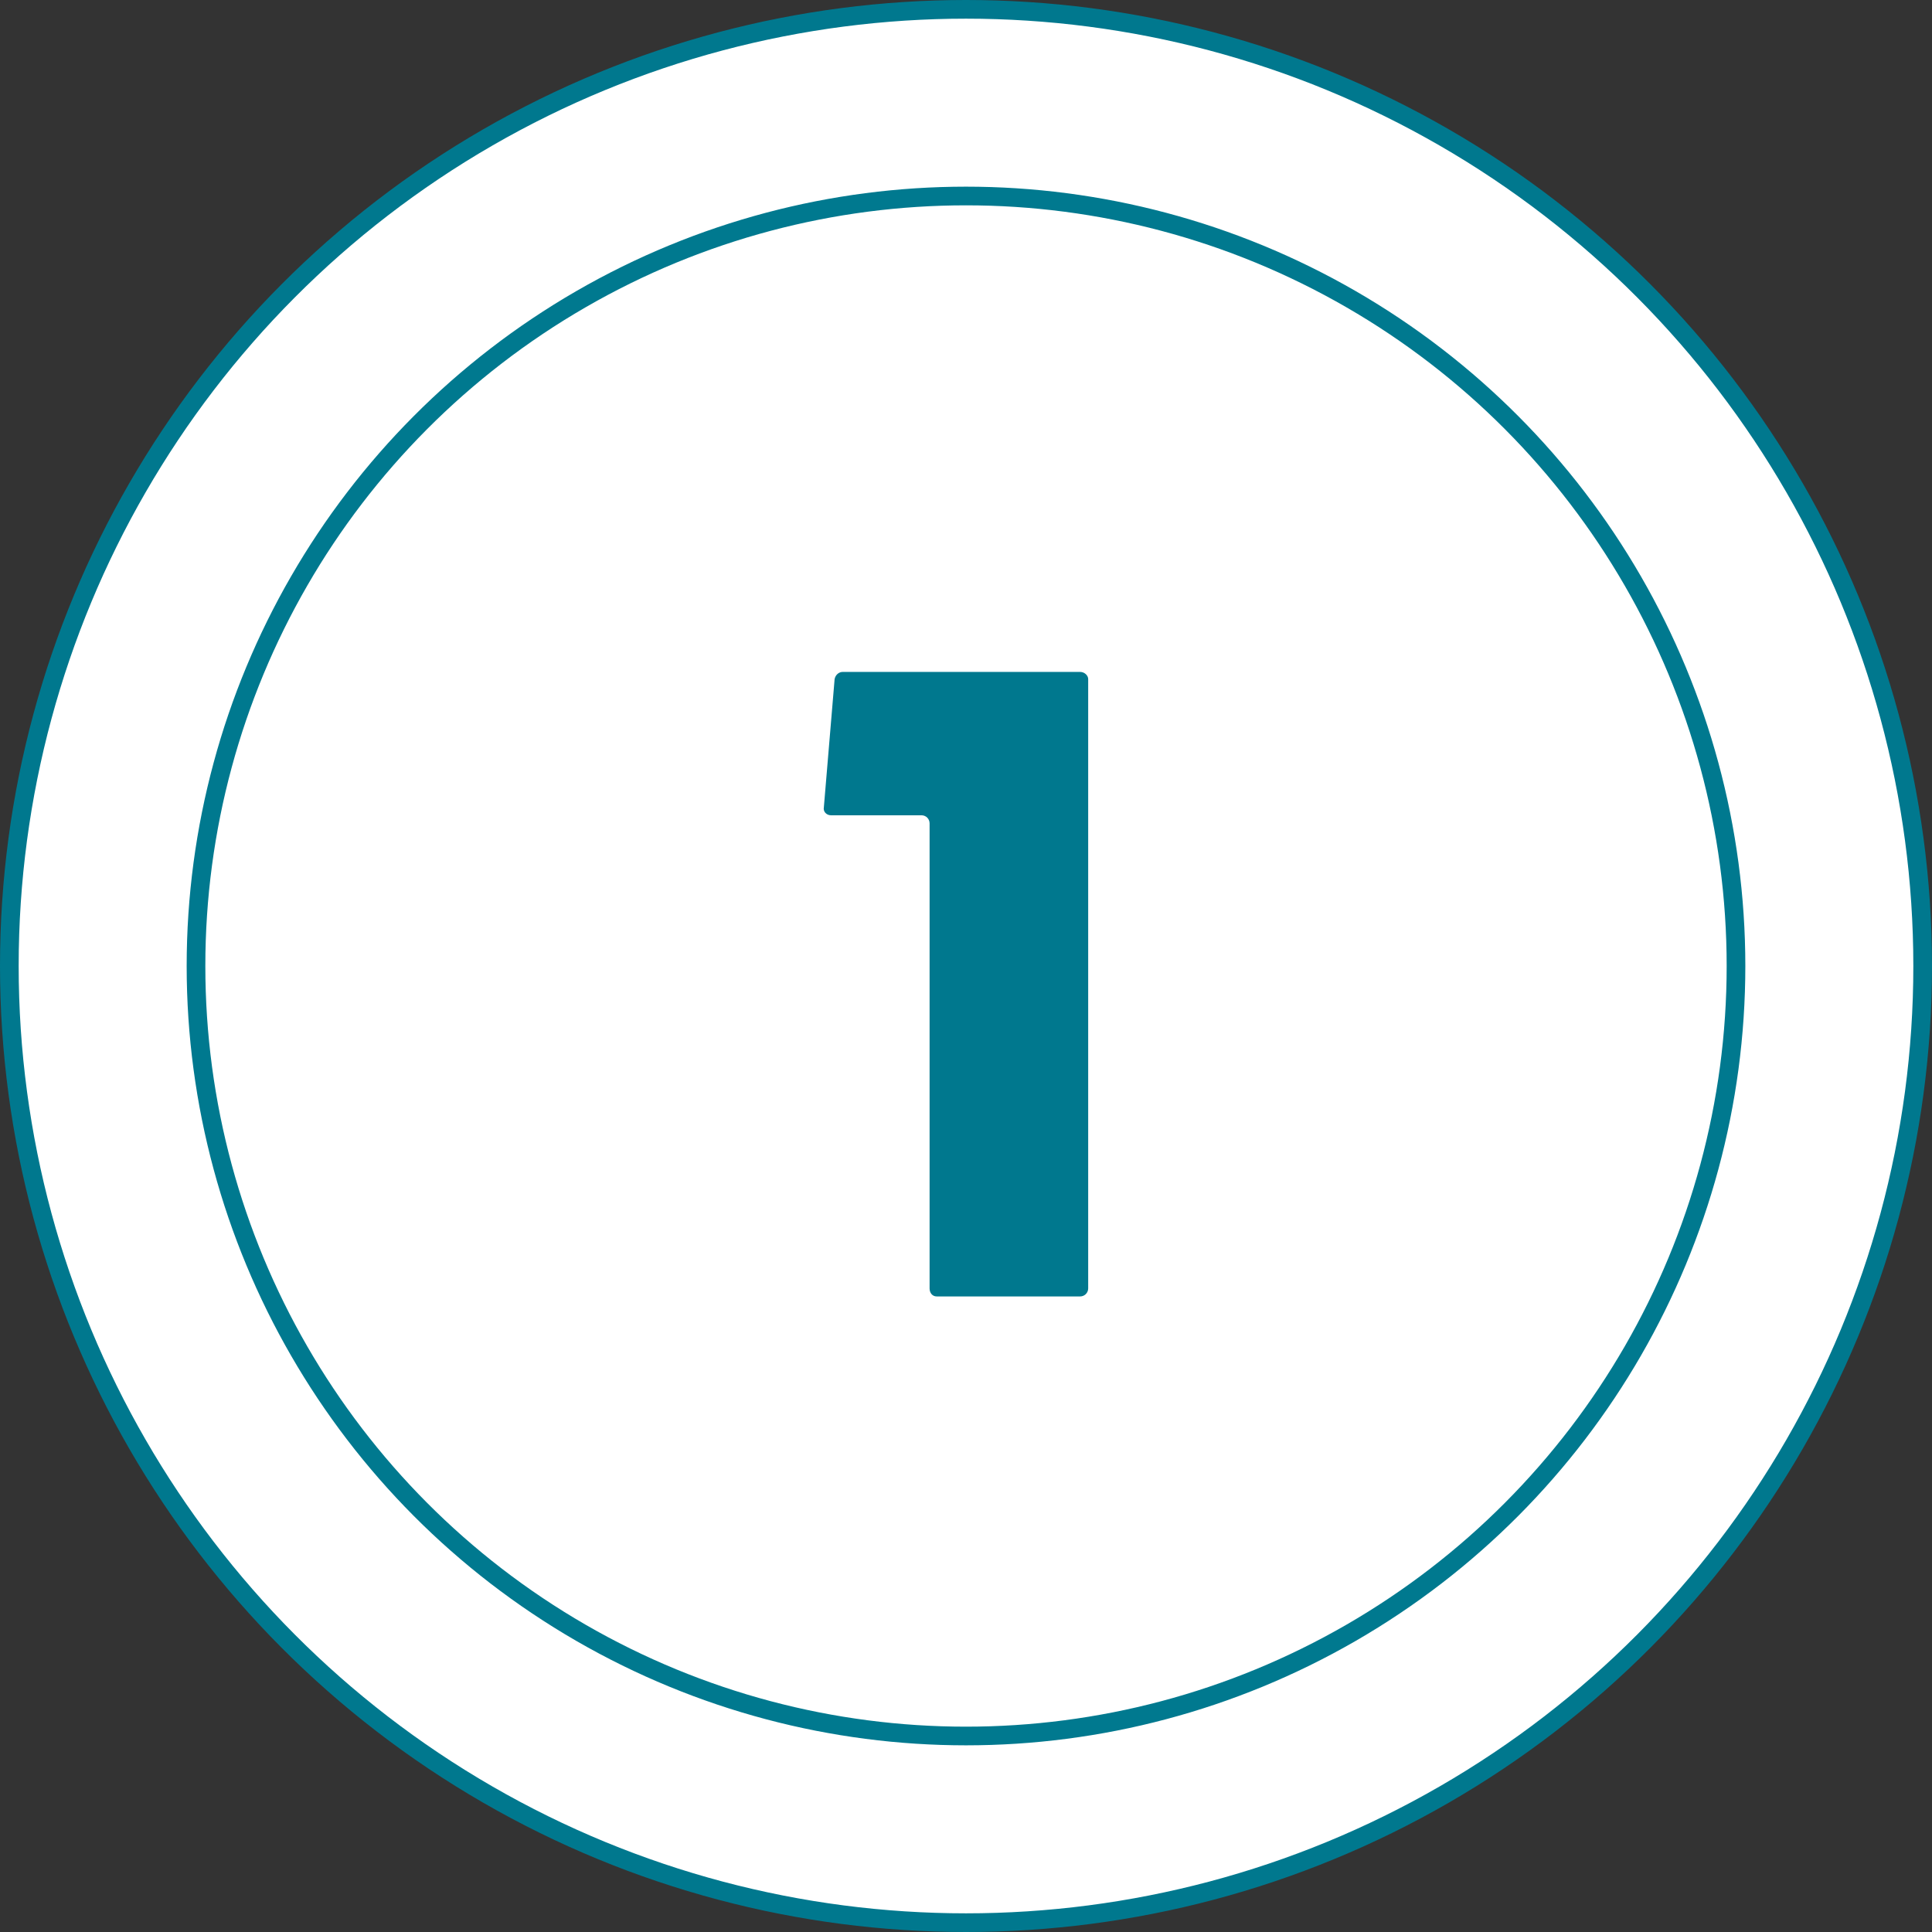 <svg width="207" height="207" viewBox="0 0 207 207" fill="none" xmlns="http://www.w3.org/2000/svg">
<rect x="0" y="0" width="207" height="207" fill="#333333" stroke="none"/>
<circle cx="103.5" cy="103.5" r="102.5" fill="white" stroke="#00788E" stroke-width="2"/>
<circle cx="103.5" cy="103.5" r="82.5" stroke="#00798F" stroke-width="2"/>
<path d="M115.727 71.992H90.287C89.903 71.992 89.519 72.28 89.423 72.76L88.271 86.488C88.175 86.968 88.559 87.352 89.039 87.352H98.735C99.215 87.352 99.599 87.736 99.599 88.216V138.04C99.599 138.52 99.887 138.904 100.367 138.904H115.727C116.207 138.904 116.591 138.52 116.591 138.04V72.76C116.591 72.376 116.207 71.992 115.727 71.992Z" fill="#00788E"/>
</svg>
